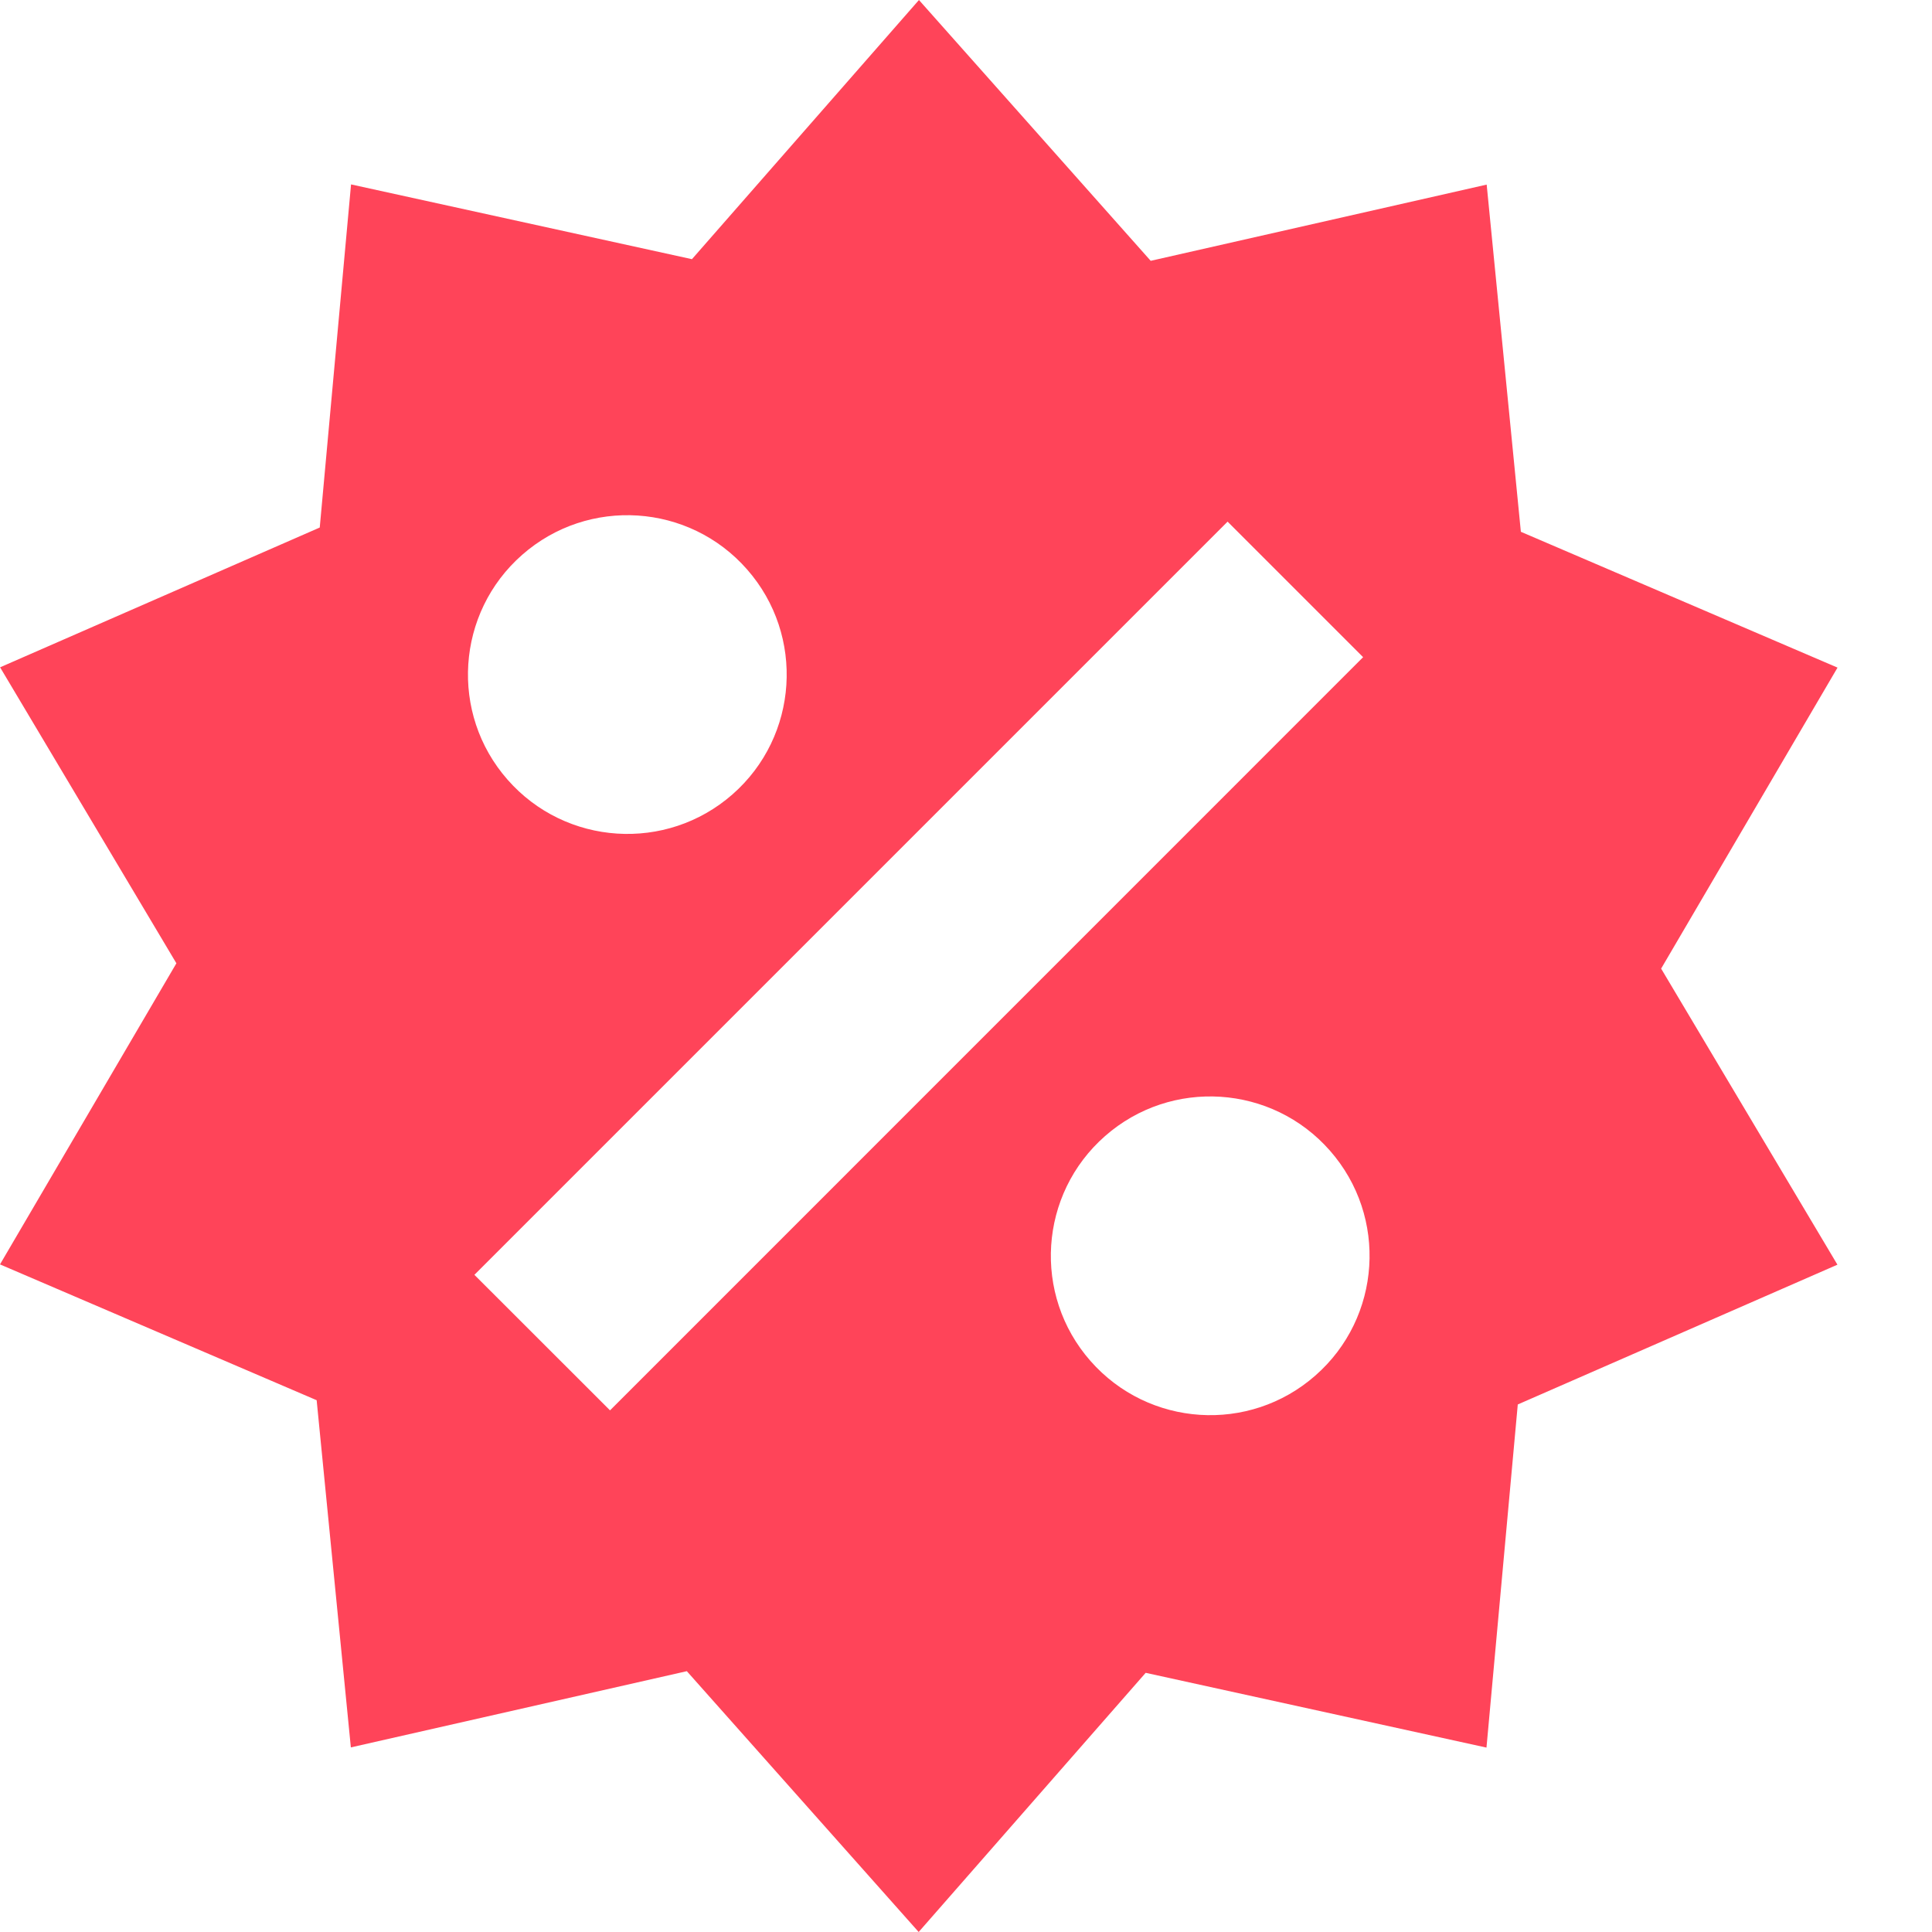 <svg width="20" height="20" viewBox="0 0 20 20" fill="none" xmlns="http://www.w3.org/2000/svg">
<g clip-path="url(#clip0_481_114)">
<path fill-rule="evenodd" clip-rule="evenodd" d="M9.51 20L7.11 17.3L3.632 18.089L3.278 14.495L0 13.089L1.826 9.972L0.001 6.908L3.31 5.461L3.634 1.909L7.163 2.683L9.513 1.63513e-07L11.912 2.7L15.39 1.911L15.744 5.505L19.022 6.911L17.196 10.027L19.021 13.092L15.712 14.539L15.388 18.091L11.86 17.317L9.51 20ZM13.616 14.24C14.301 13.64 14.369 12.596 13.768 11.912C13.168 11.227 12.124 11.159 11.44 11.76C10.755 12.361 10.687 13.404 11.288 14.088C11.889 14.773 12.932 14.841 13.616 14.24ZM6.315 14.6L14.111 6.803L12.708 5.4L4.911 13.197L6.315 14.6ZM7.583 8.223C8.267 7.623 8.335 6.579 7.734 5.895C7.134 5.21 6.09 5.142 5.406 5.743C4.721 6.344 4.653 7.387 5.254 8.071C5.855 8.756 6.898 8.824 7.583 8.223Z" fill="#FF4459"/>
</g>
<defs>
<clipPath id="clip0_481_114">
<rect width="20" height="20" fill="white"/>
</clipPath>
</defs>
</svg>
